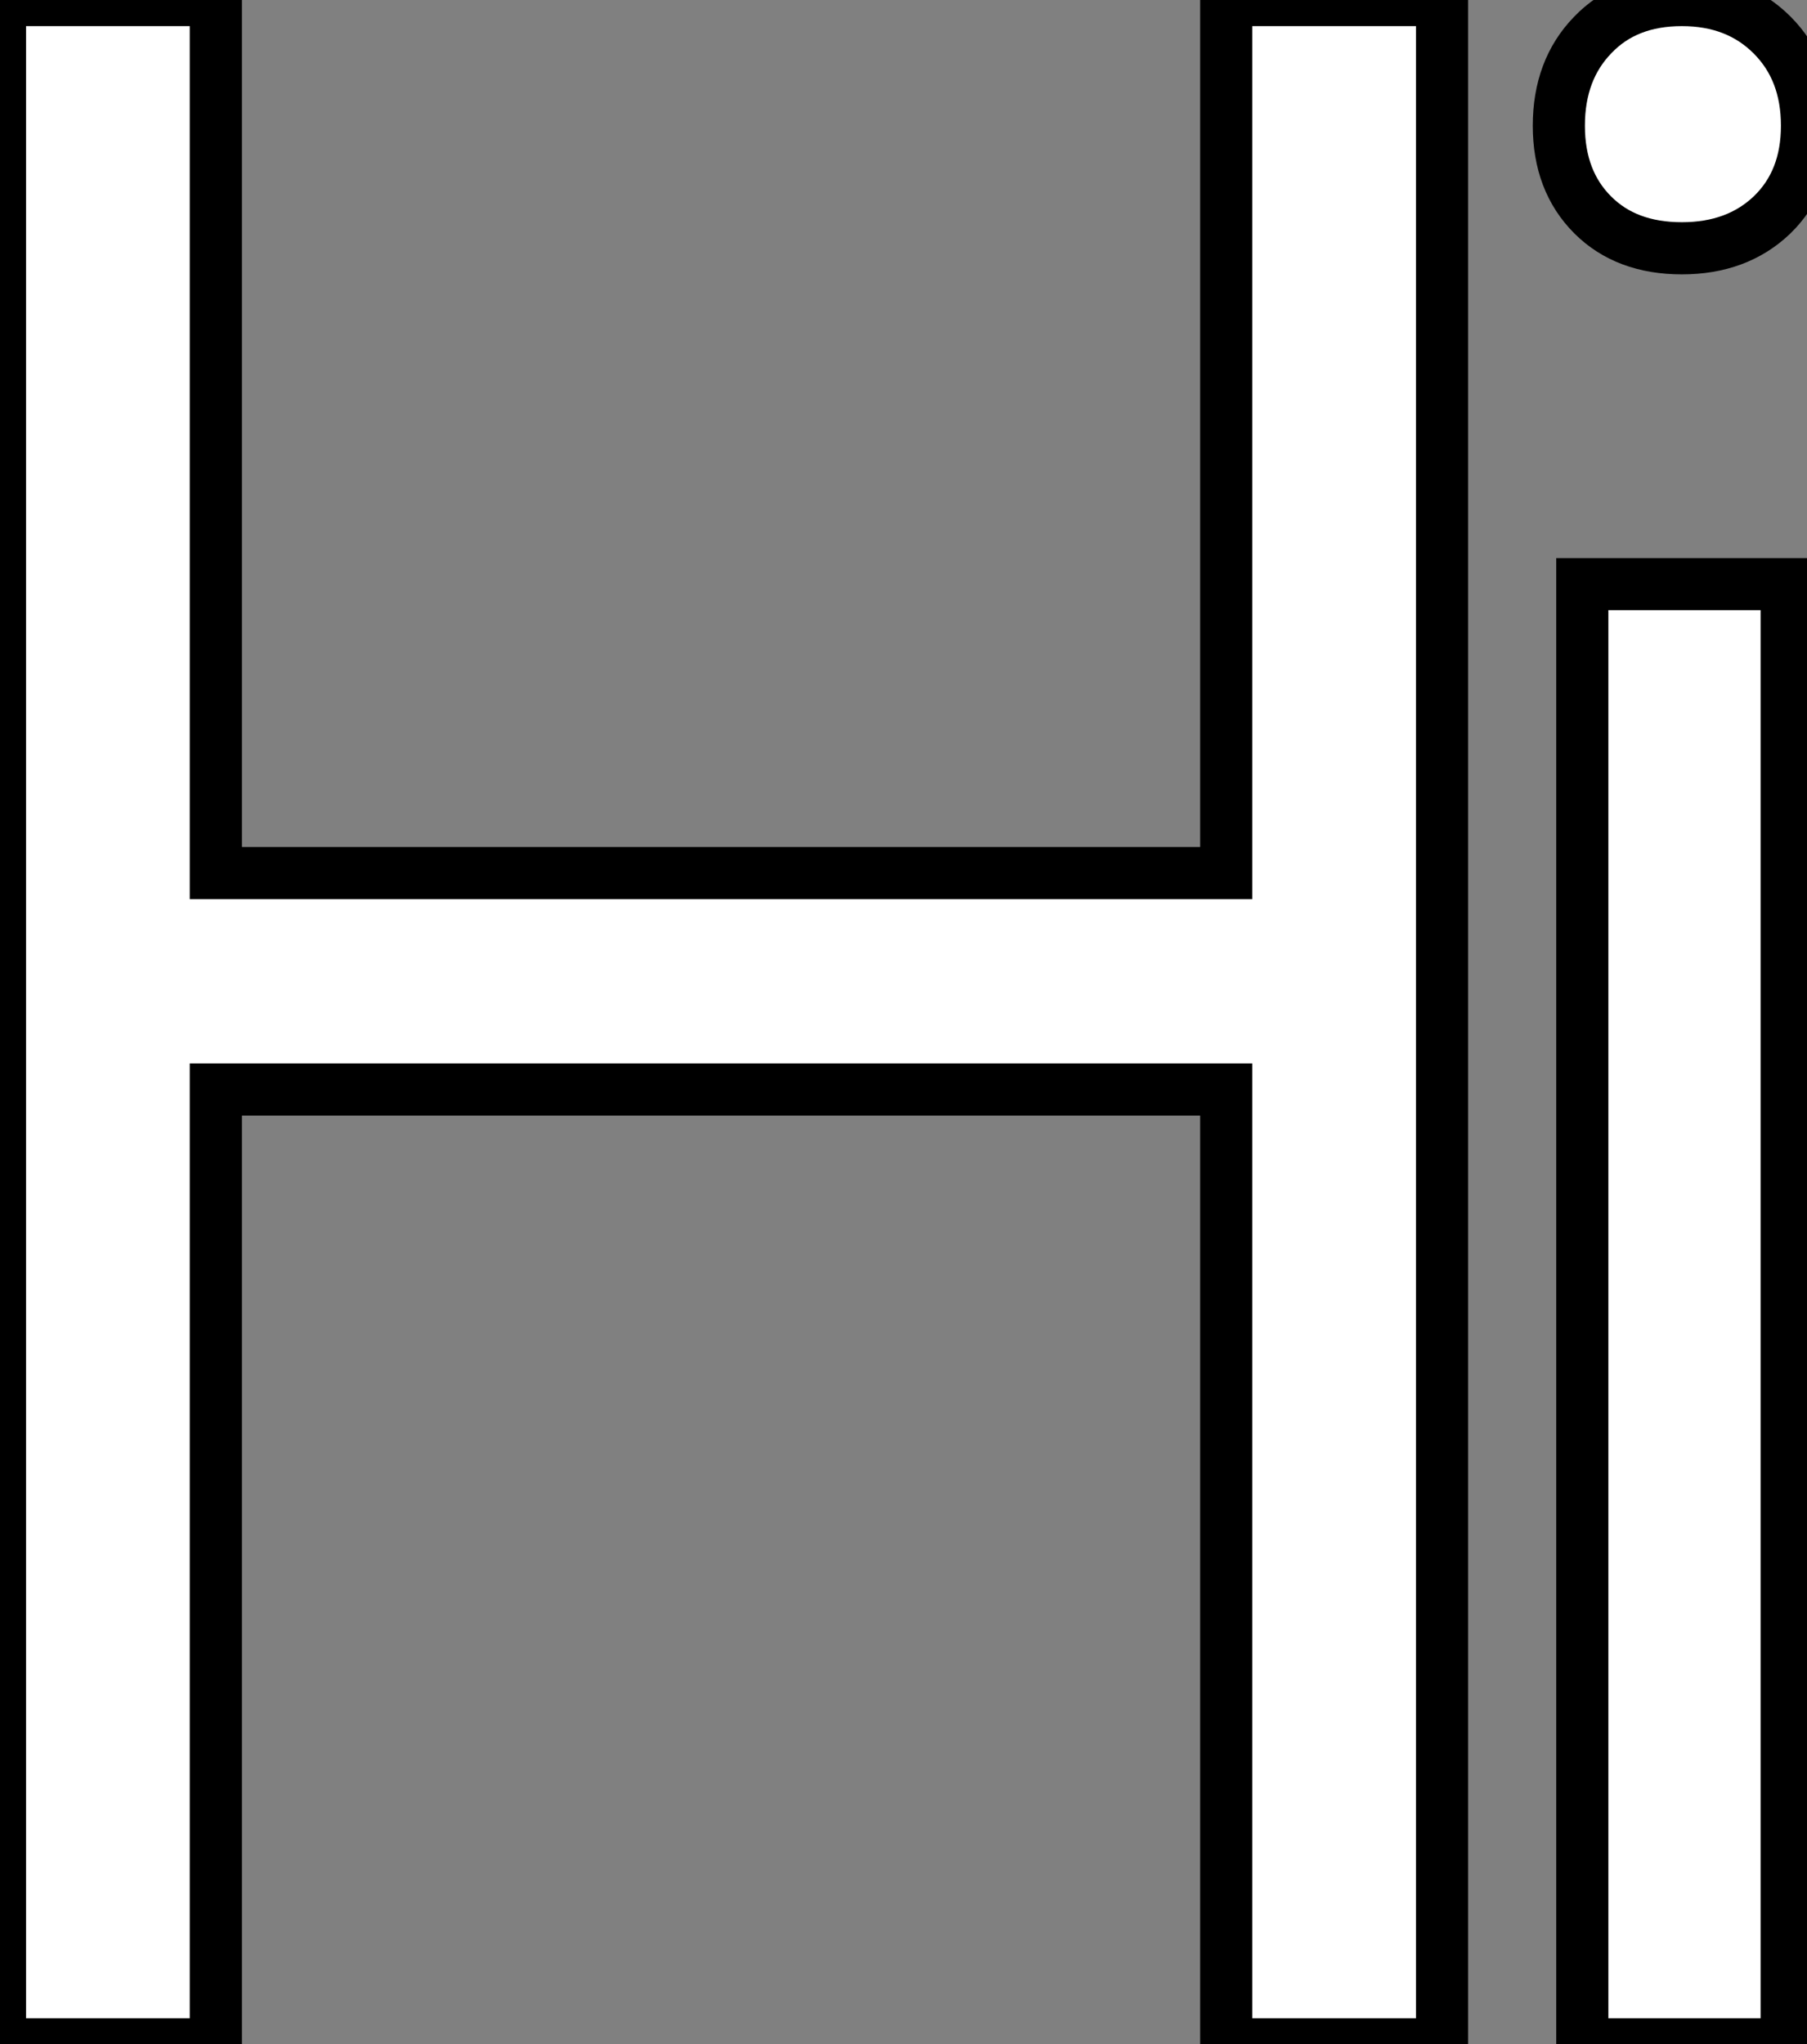 <?xml version="1.0" standalone="no"?>
<svg xmlns="http://www.w3.org/2000/svg" viewBox="1 2.812 34.66 39.2"><rect x="1" y="2.812" width="34.66" height="39.2" fill="#808080" stroke="none"/><path d="M28.78 0L24.64 0L24.64-18.31L5.26-18.31L5.26 0L1.12 0L1.12-39.20L5.26-39.20L5.26-22.46L24.64-22.46L24.64-39.20L28.78-39.20L28.78 0ZM35.39 0L31.47 0L31.47-28L35.39-28L35.39 0ZM31.02-36.79L31.02-36.79Q31.02-37.86 31.67-38.53Q32.31-39.20 33.38-39.20L33.38-39.20Q34.44-39.20 35.11-38.53Q35.78-37.86 35.78-36.79L35.78-36.79Q35.78-35.73 35.11-35.08Q34.44-34.44 33.38-34.44L33.38-34.44Q32.31-34.44 31.67-35.08Q31.02-35.73 31.02-36.79Z" fill="white" stroke="black" transform="translate(0 0) scale(1 1) translate(-0.12 42.013)"/></svg>